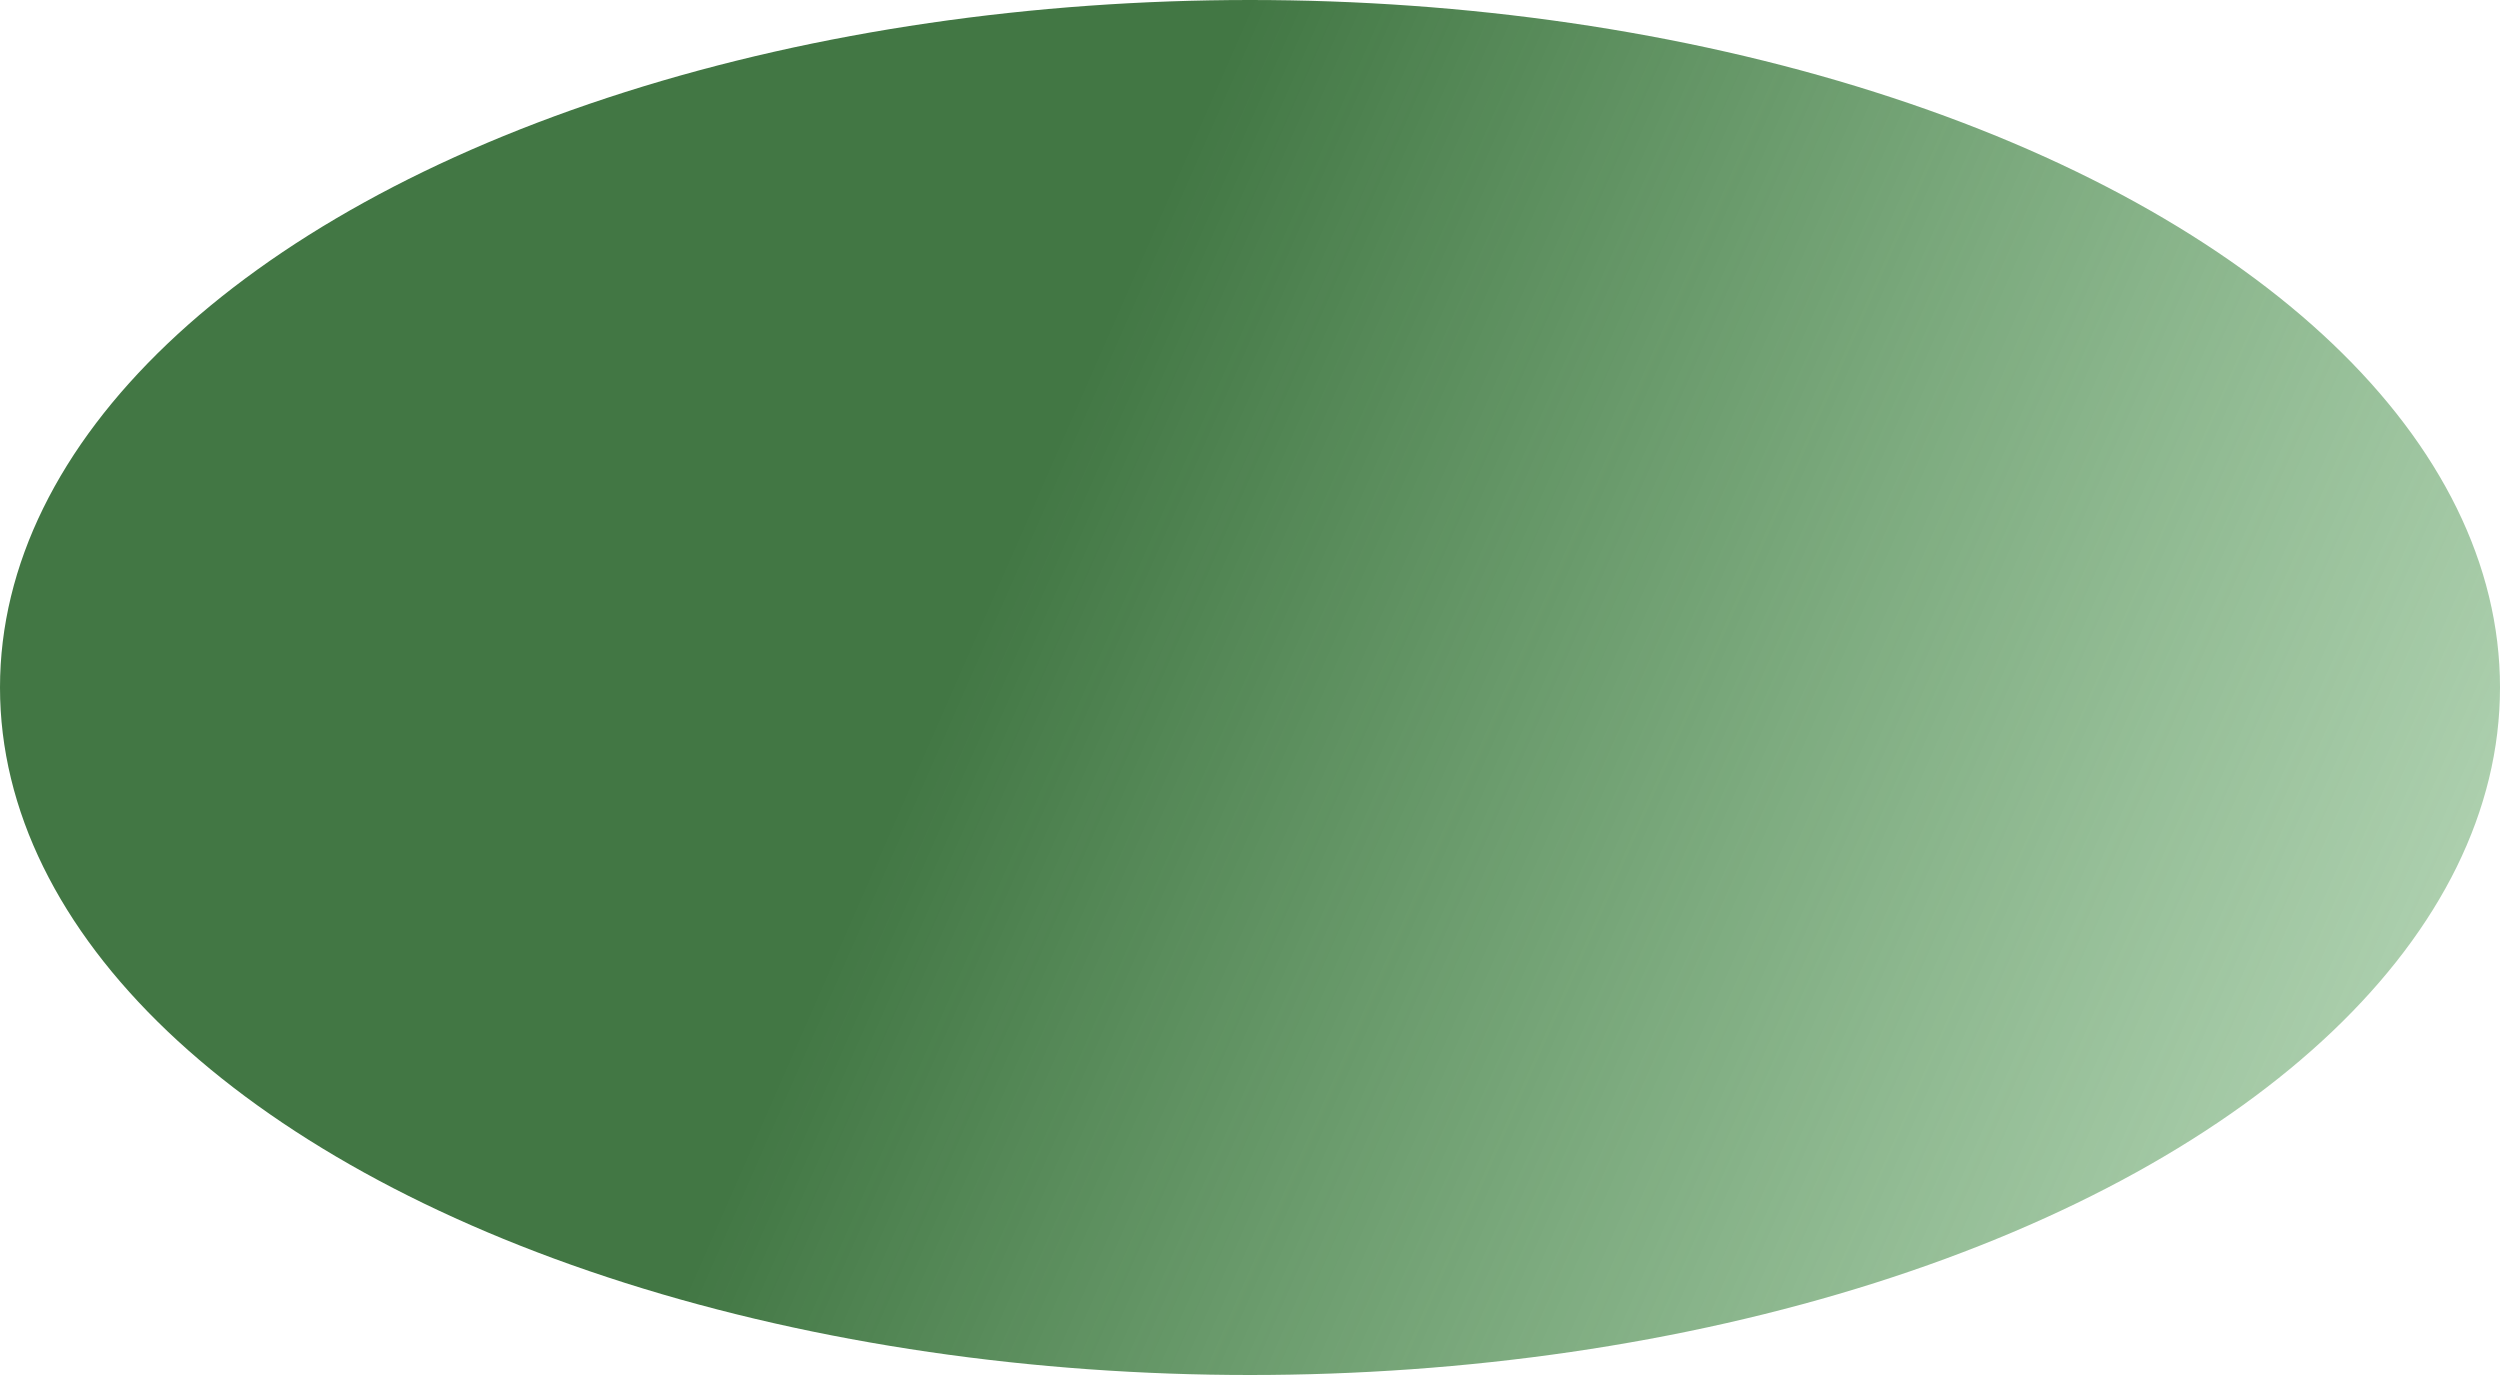 <?xml version="1.0" encoding="UTF-8"?> <svg xmlns="http://www.w3.org/2000/svg" width="132" height="73" viewBox="0 0 132 73" fill="none"> <ellipse cx="66" cy="36.3" rx="66" ry="36.3" fill="url(#paint0_linear_469_1422)"></ellipse> <defs> <linearGradient id="paint0_linear_469_1422" x1="66" y1="5.49856e-06" x2="201.301" y2="59.4" gradientUnits="userSpaceOnUse"> <stop stop-color="#427744"></stop> <stop offset="1" stop-color="#61BC65" stop-opacity="0"></stop> </linearGradient> </defs> </svg> 